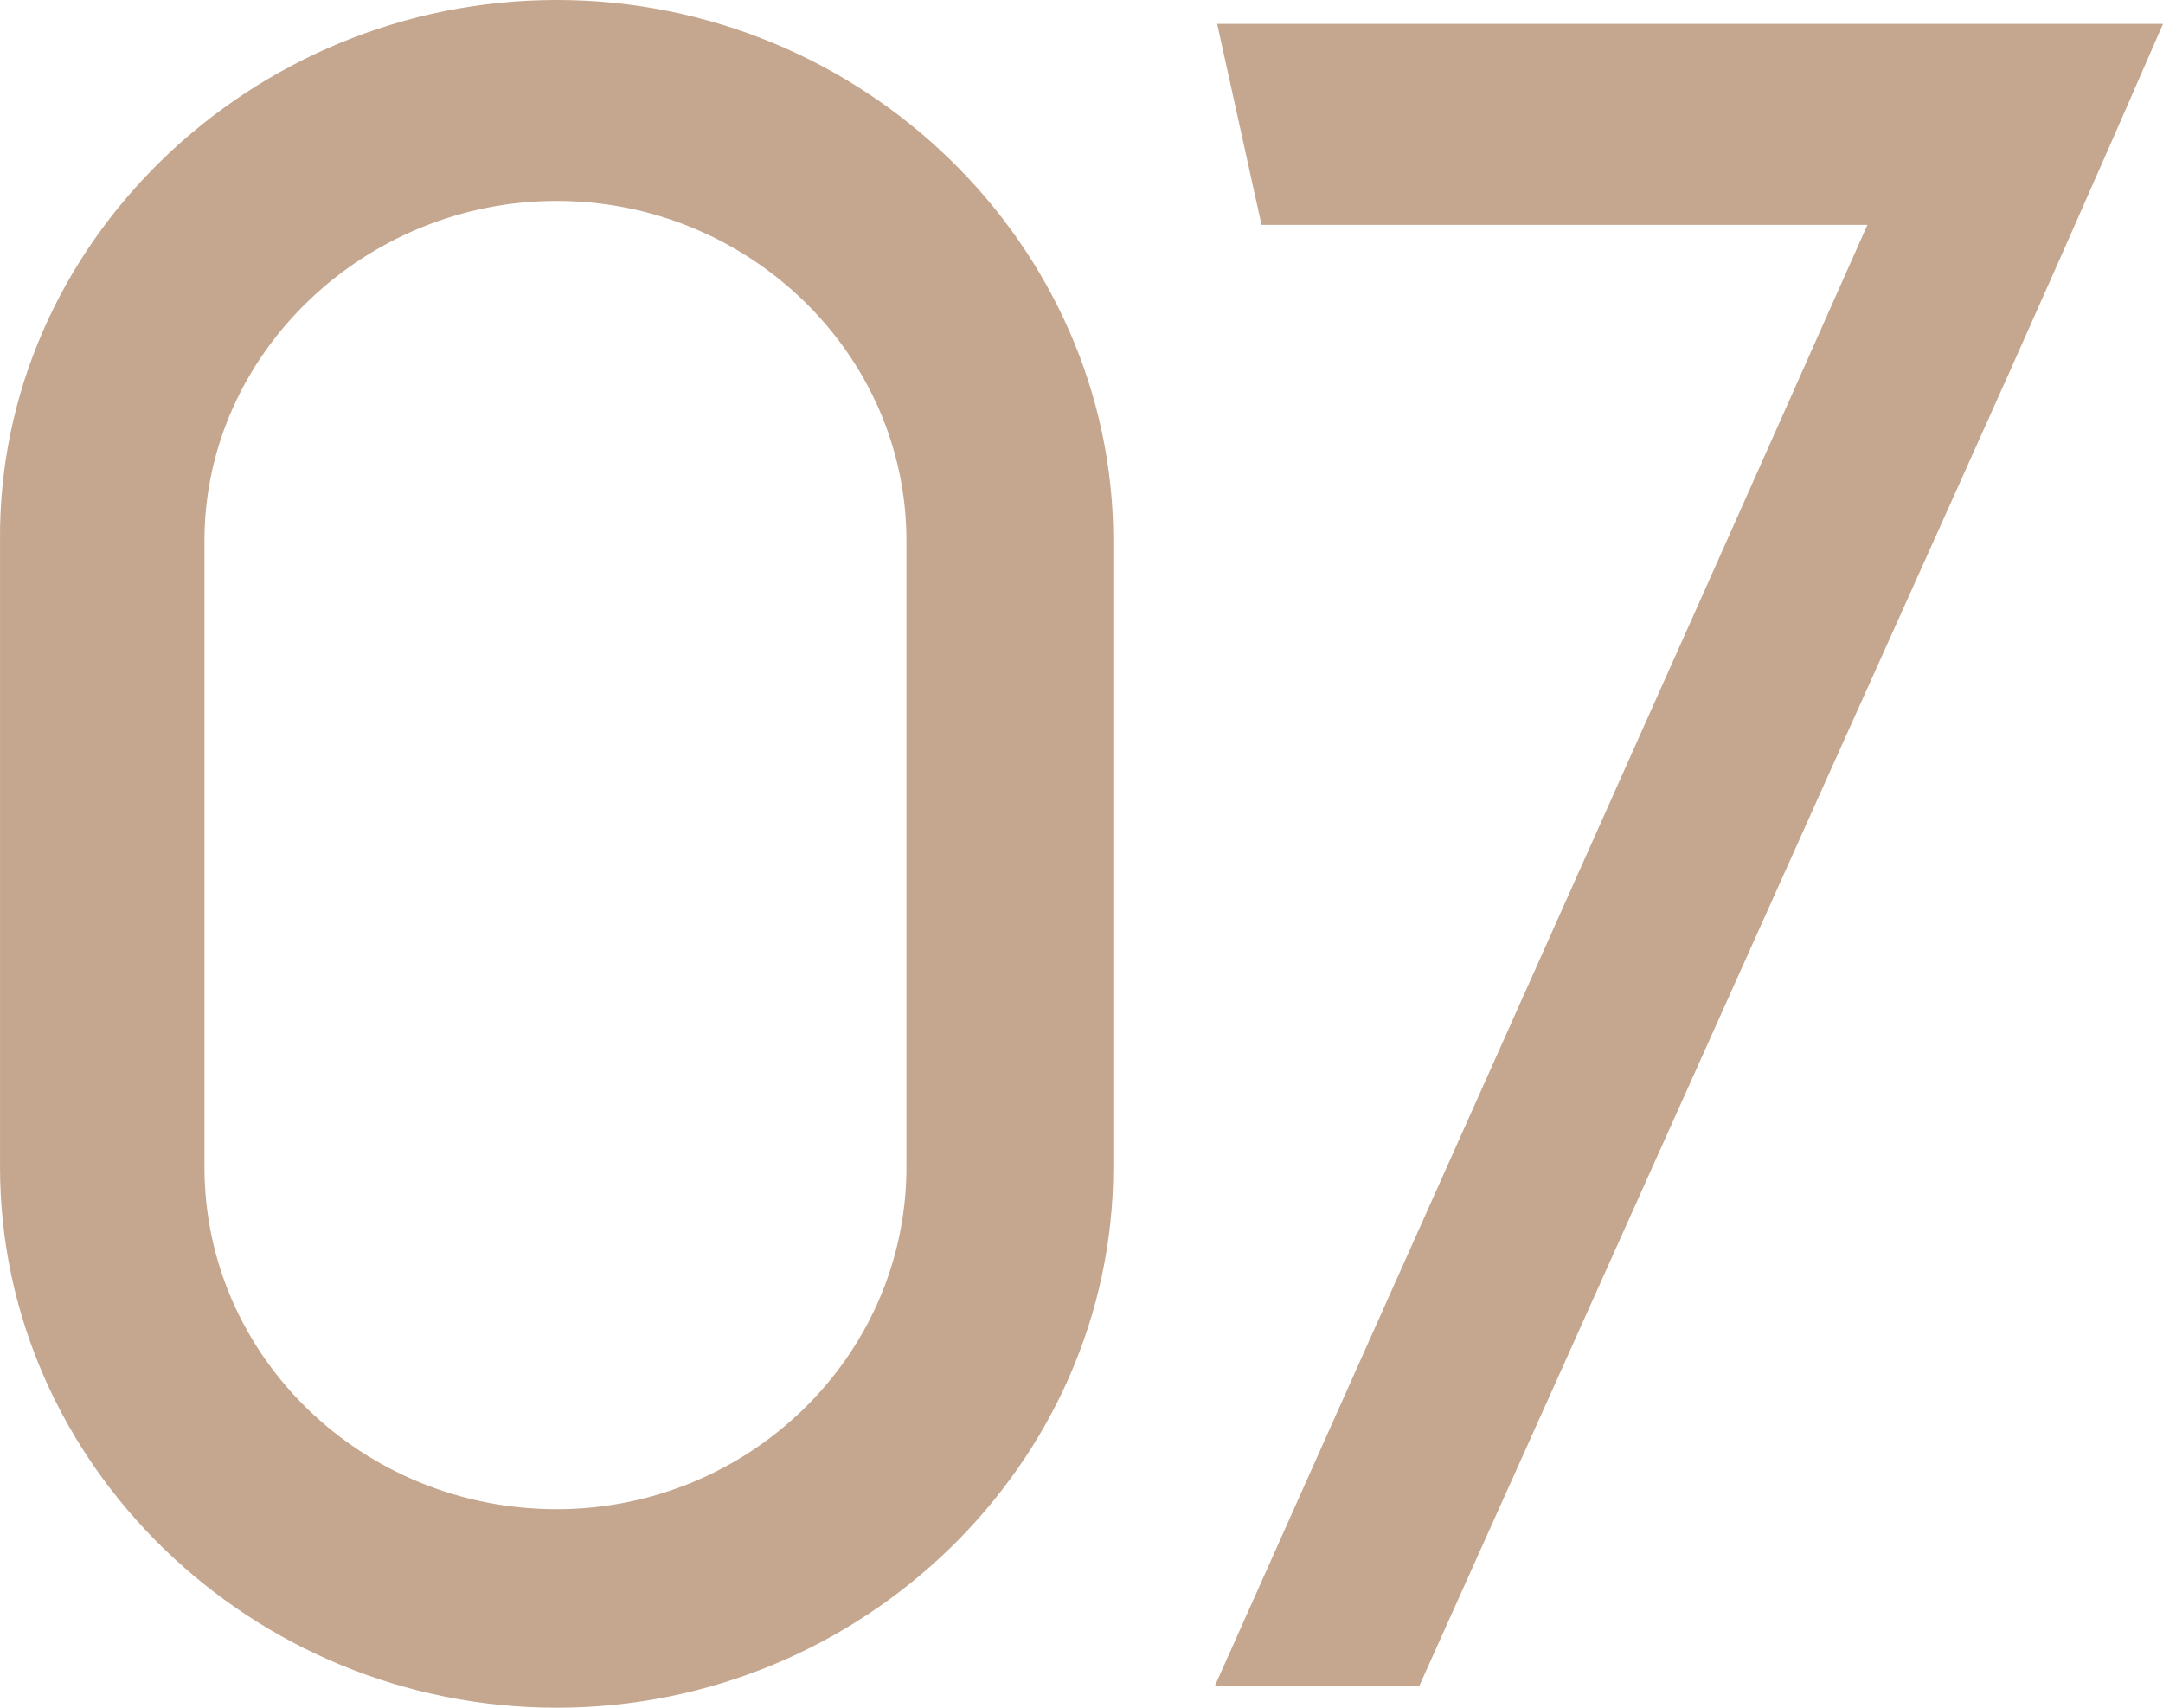 <?xml version="1.0" encoding="UTF-8"?> <svg xmlns="http://www.w3.org/2000/svg" width="76" height="60" viewBox="0 0 76 60" fill="none"> <path d="M19.559 0C8.828 0 -0.086 8.571 0.001 18.992V41.008C0.001 51.429 8.828 60 19.559 60C30.291 60 39.118 51.429 39.118 41.008C39.118 33.697 39.118 26.387 39.118 18.992C39.118 8.571 30.291 0 19.559 0ZM31.849 41.008C31.849 47.647 26.31 53.025 19.559 53.025C12.723 53.025 7.184 47.647 7.184 41.008V18.992C7.184 12.437 12.809 7.059 19.559 7.059C26.31 7.059 31.849 12.437 31.849 18.992V41.008Z" fill="#BB967A" fill-opacity="0.85"></path> <path d="M42.767 0.84C43.287 3.193 43.806 5.546 44.325 7.899H65.615C57.999 25.042 50.297 42.185 42.681 59.244H49.864C56.181 45.21 62.499 31.092 68.817 17.059C71.24 11.681 73.663 6.218 76 0.84H42.767Z" fill="#BB967A" fill-opacity="0.85"></path> </svg> 